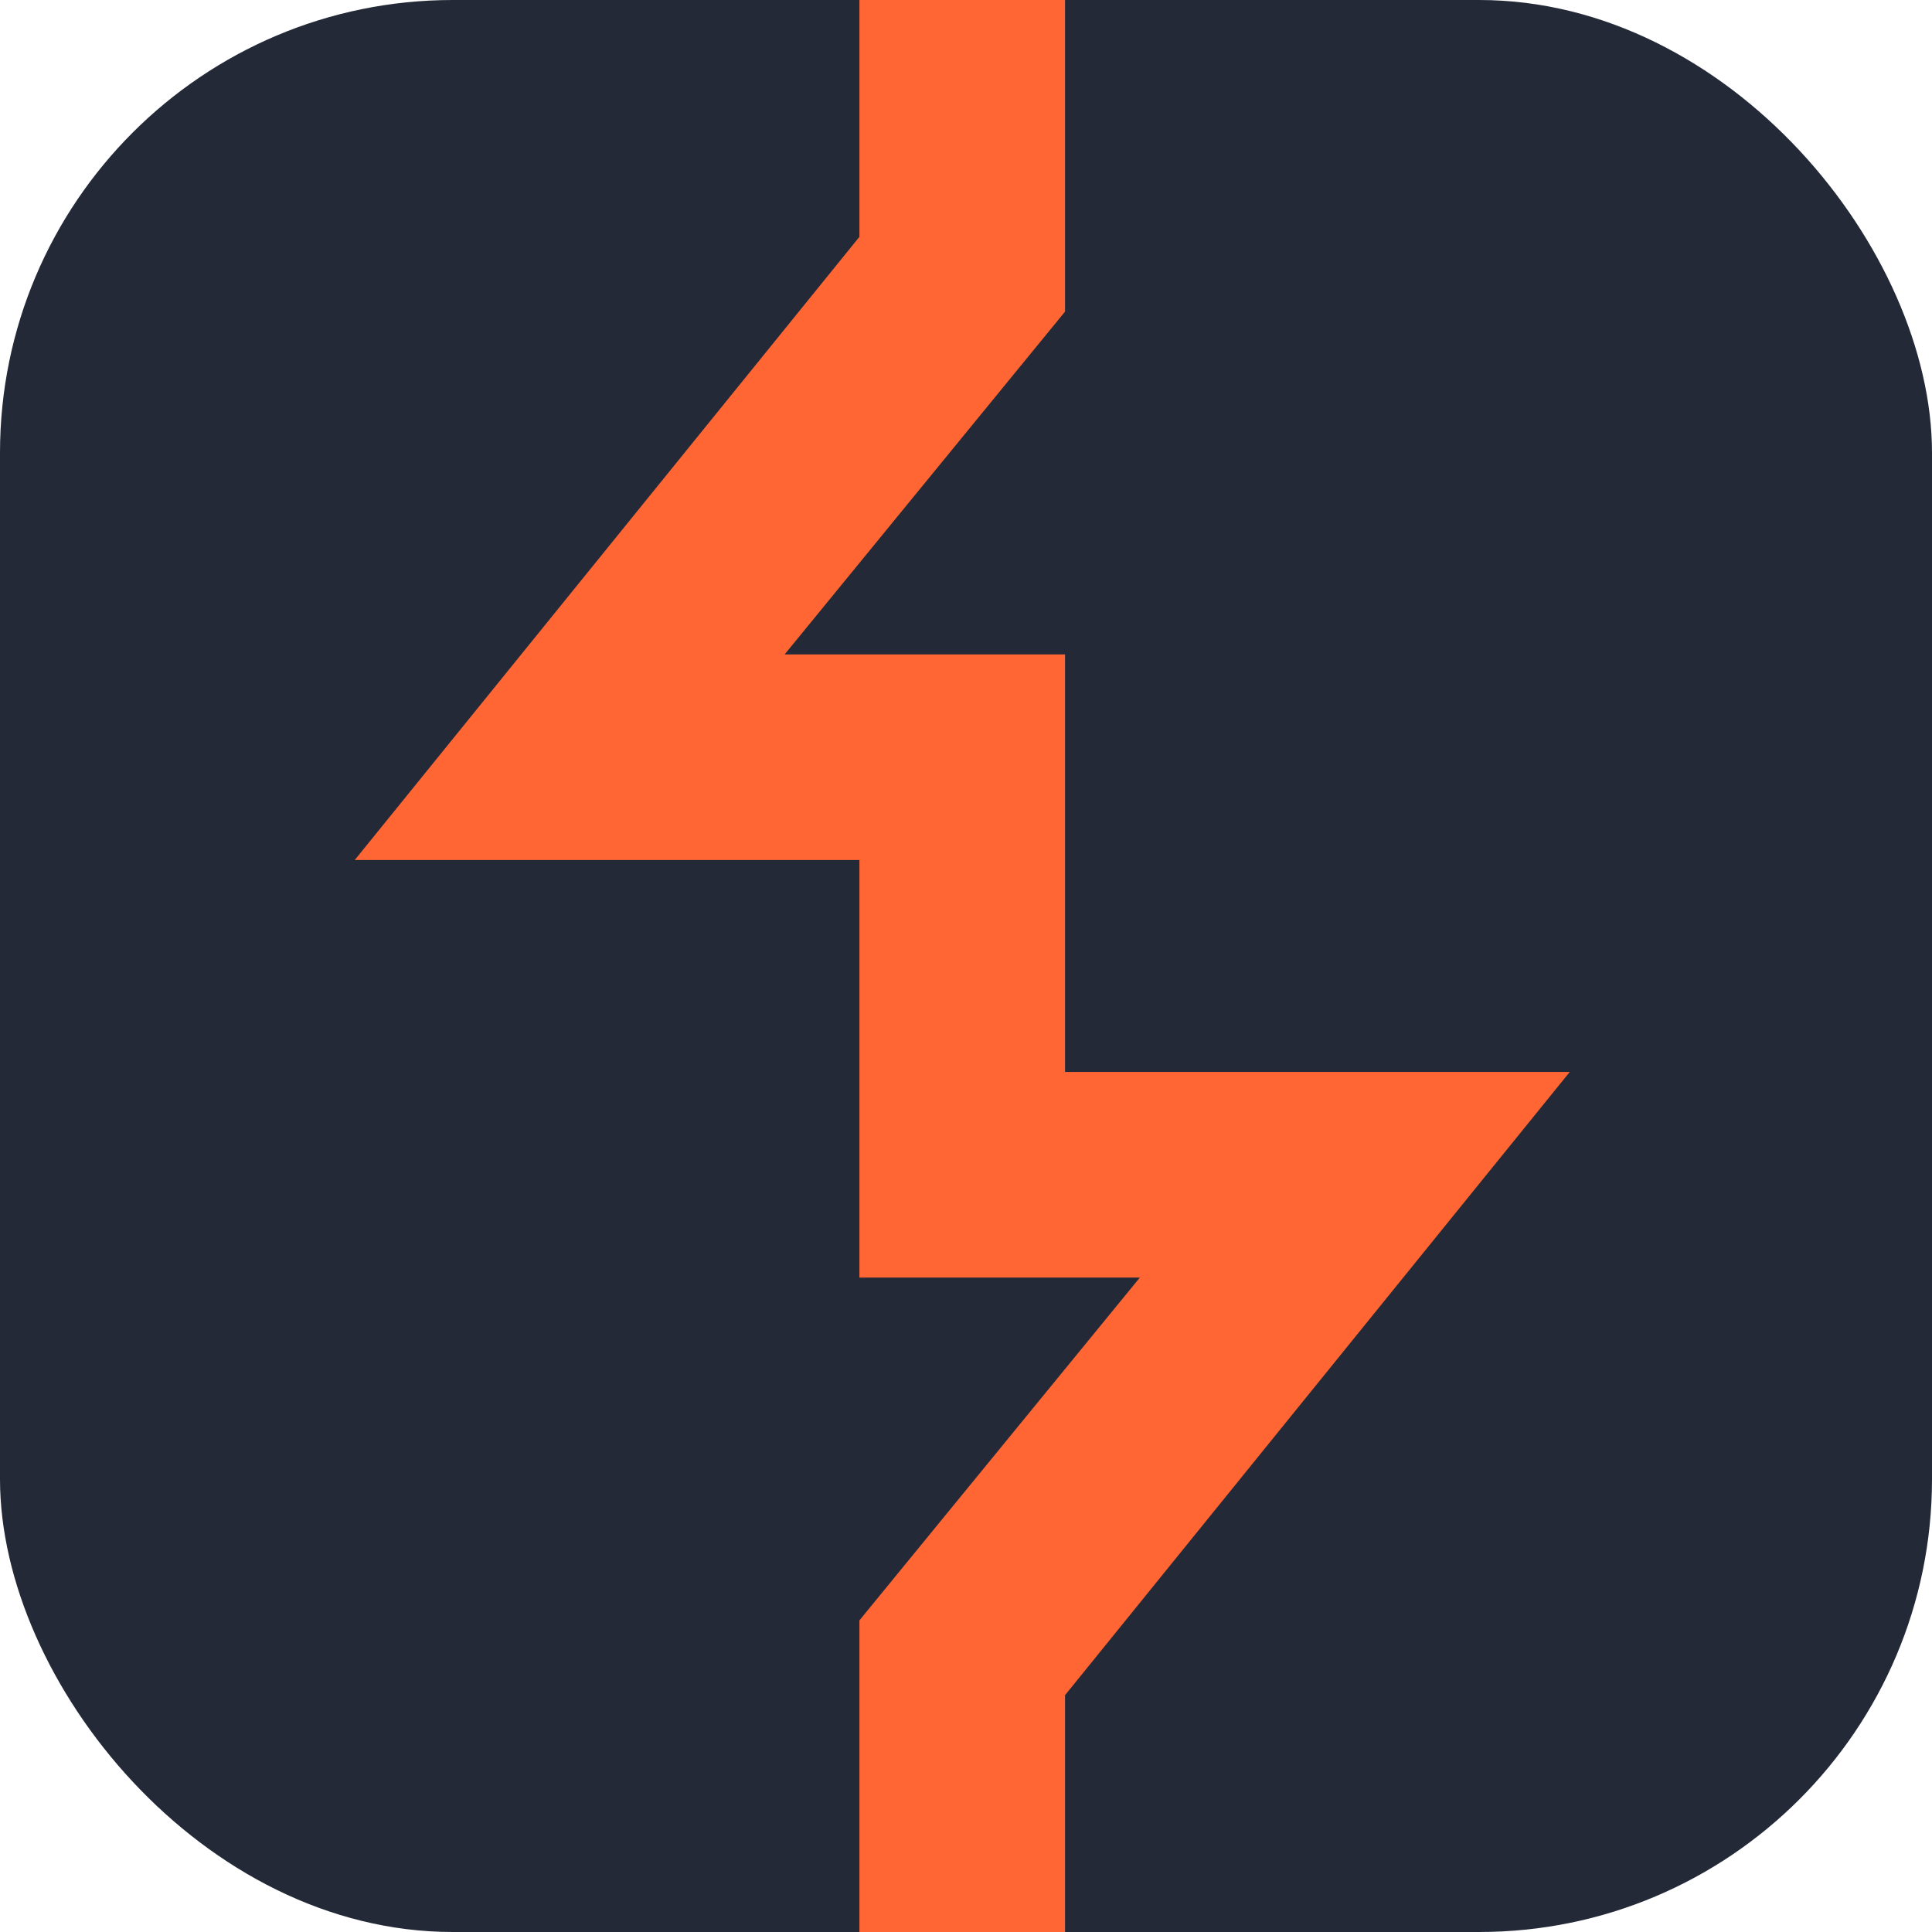 
            <svg width="48" height="48" viewBox="0 0 256 256" fill="none" xmlns="http://www.w3.org/2000/svg" xmlns:xlink="http://www.w3.org/1999/xlink" version="1.1">
        
		<g transform="translate(0, 0)">
            
			<svg width="256" height="256" viewBox="0 0 256 256" fill="none" xmlns="http://www.w3.org/2000/svg" id="burpsuite">
<style>
#burpsuite {
    rect {fill: #242938}

    @media (prefers-color-scheme: light) {
        rect {fill: #F4F2ED}
    }
}
</style>
<rect width="256" height="256" rx="60" fill="#242938"/>
<path d="M141.123 256H113.877V214.71L151.031 169.29H113.877V113.961H47L113.877 31.381V0H141.123V41.29L103.969 86.71H141.123V142.039H208L141.123 224.619V256Z" fill="#FF6633"/>
</svg>

		</g>
		</svg>